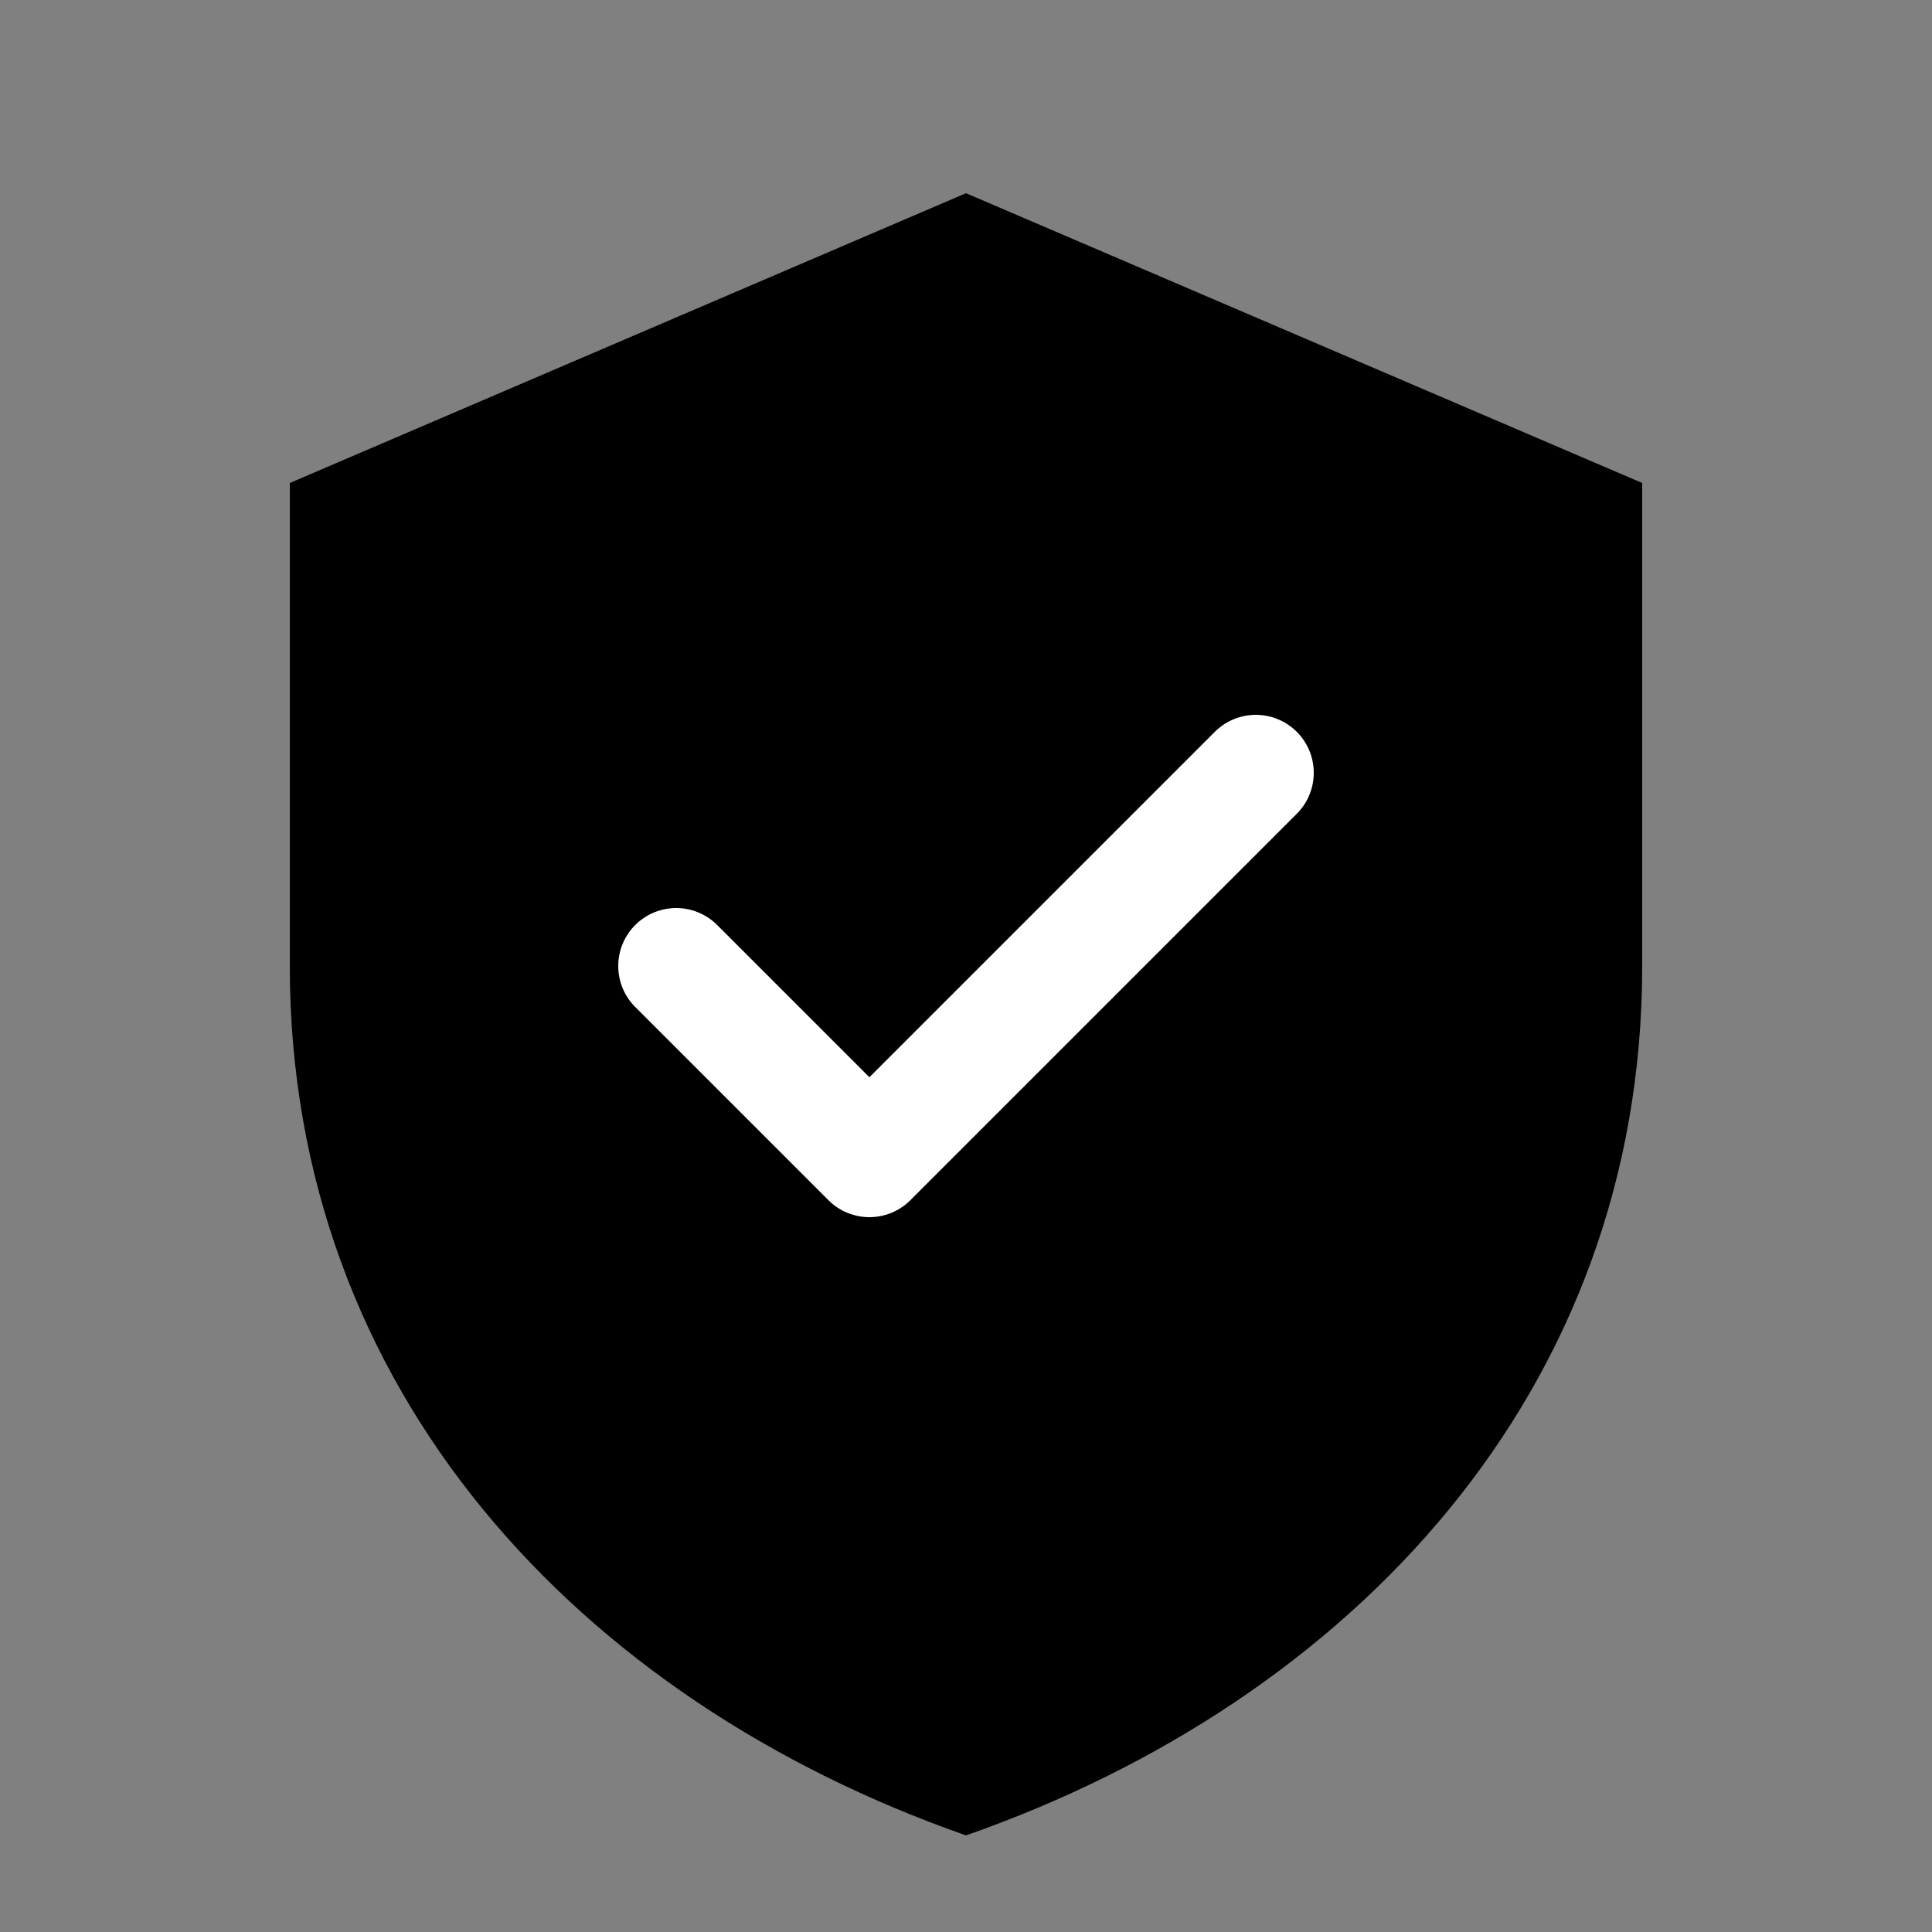 <svg xmlns="http://www.w3.org/2000/svg" viewBox="0 0 100 100">
  <rect x="0" y="0" width="100" height="100" fill="#808080" stroke="none"/>
  <path d="M50 10 L85 25 L85 50 C85 72 70 88 50 95 C30 88 15 72 15 50 L15 25 Z" fill="black"/>
  <path d="M35 50 L45 60 L65 40" stroke="white" stroke-width="6" fill="none" stroke-linecap="round" stroke-linejoin="round"/>
</svg>
